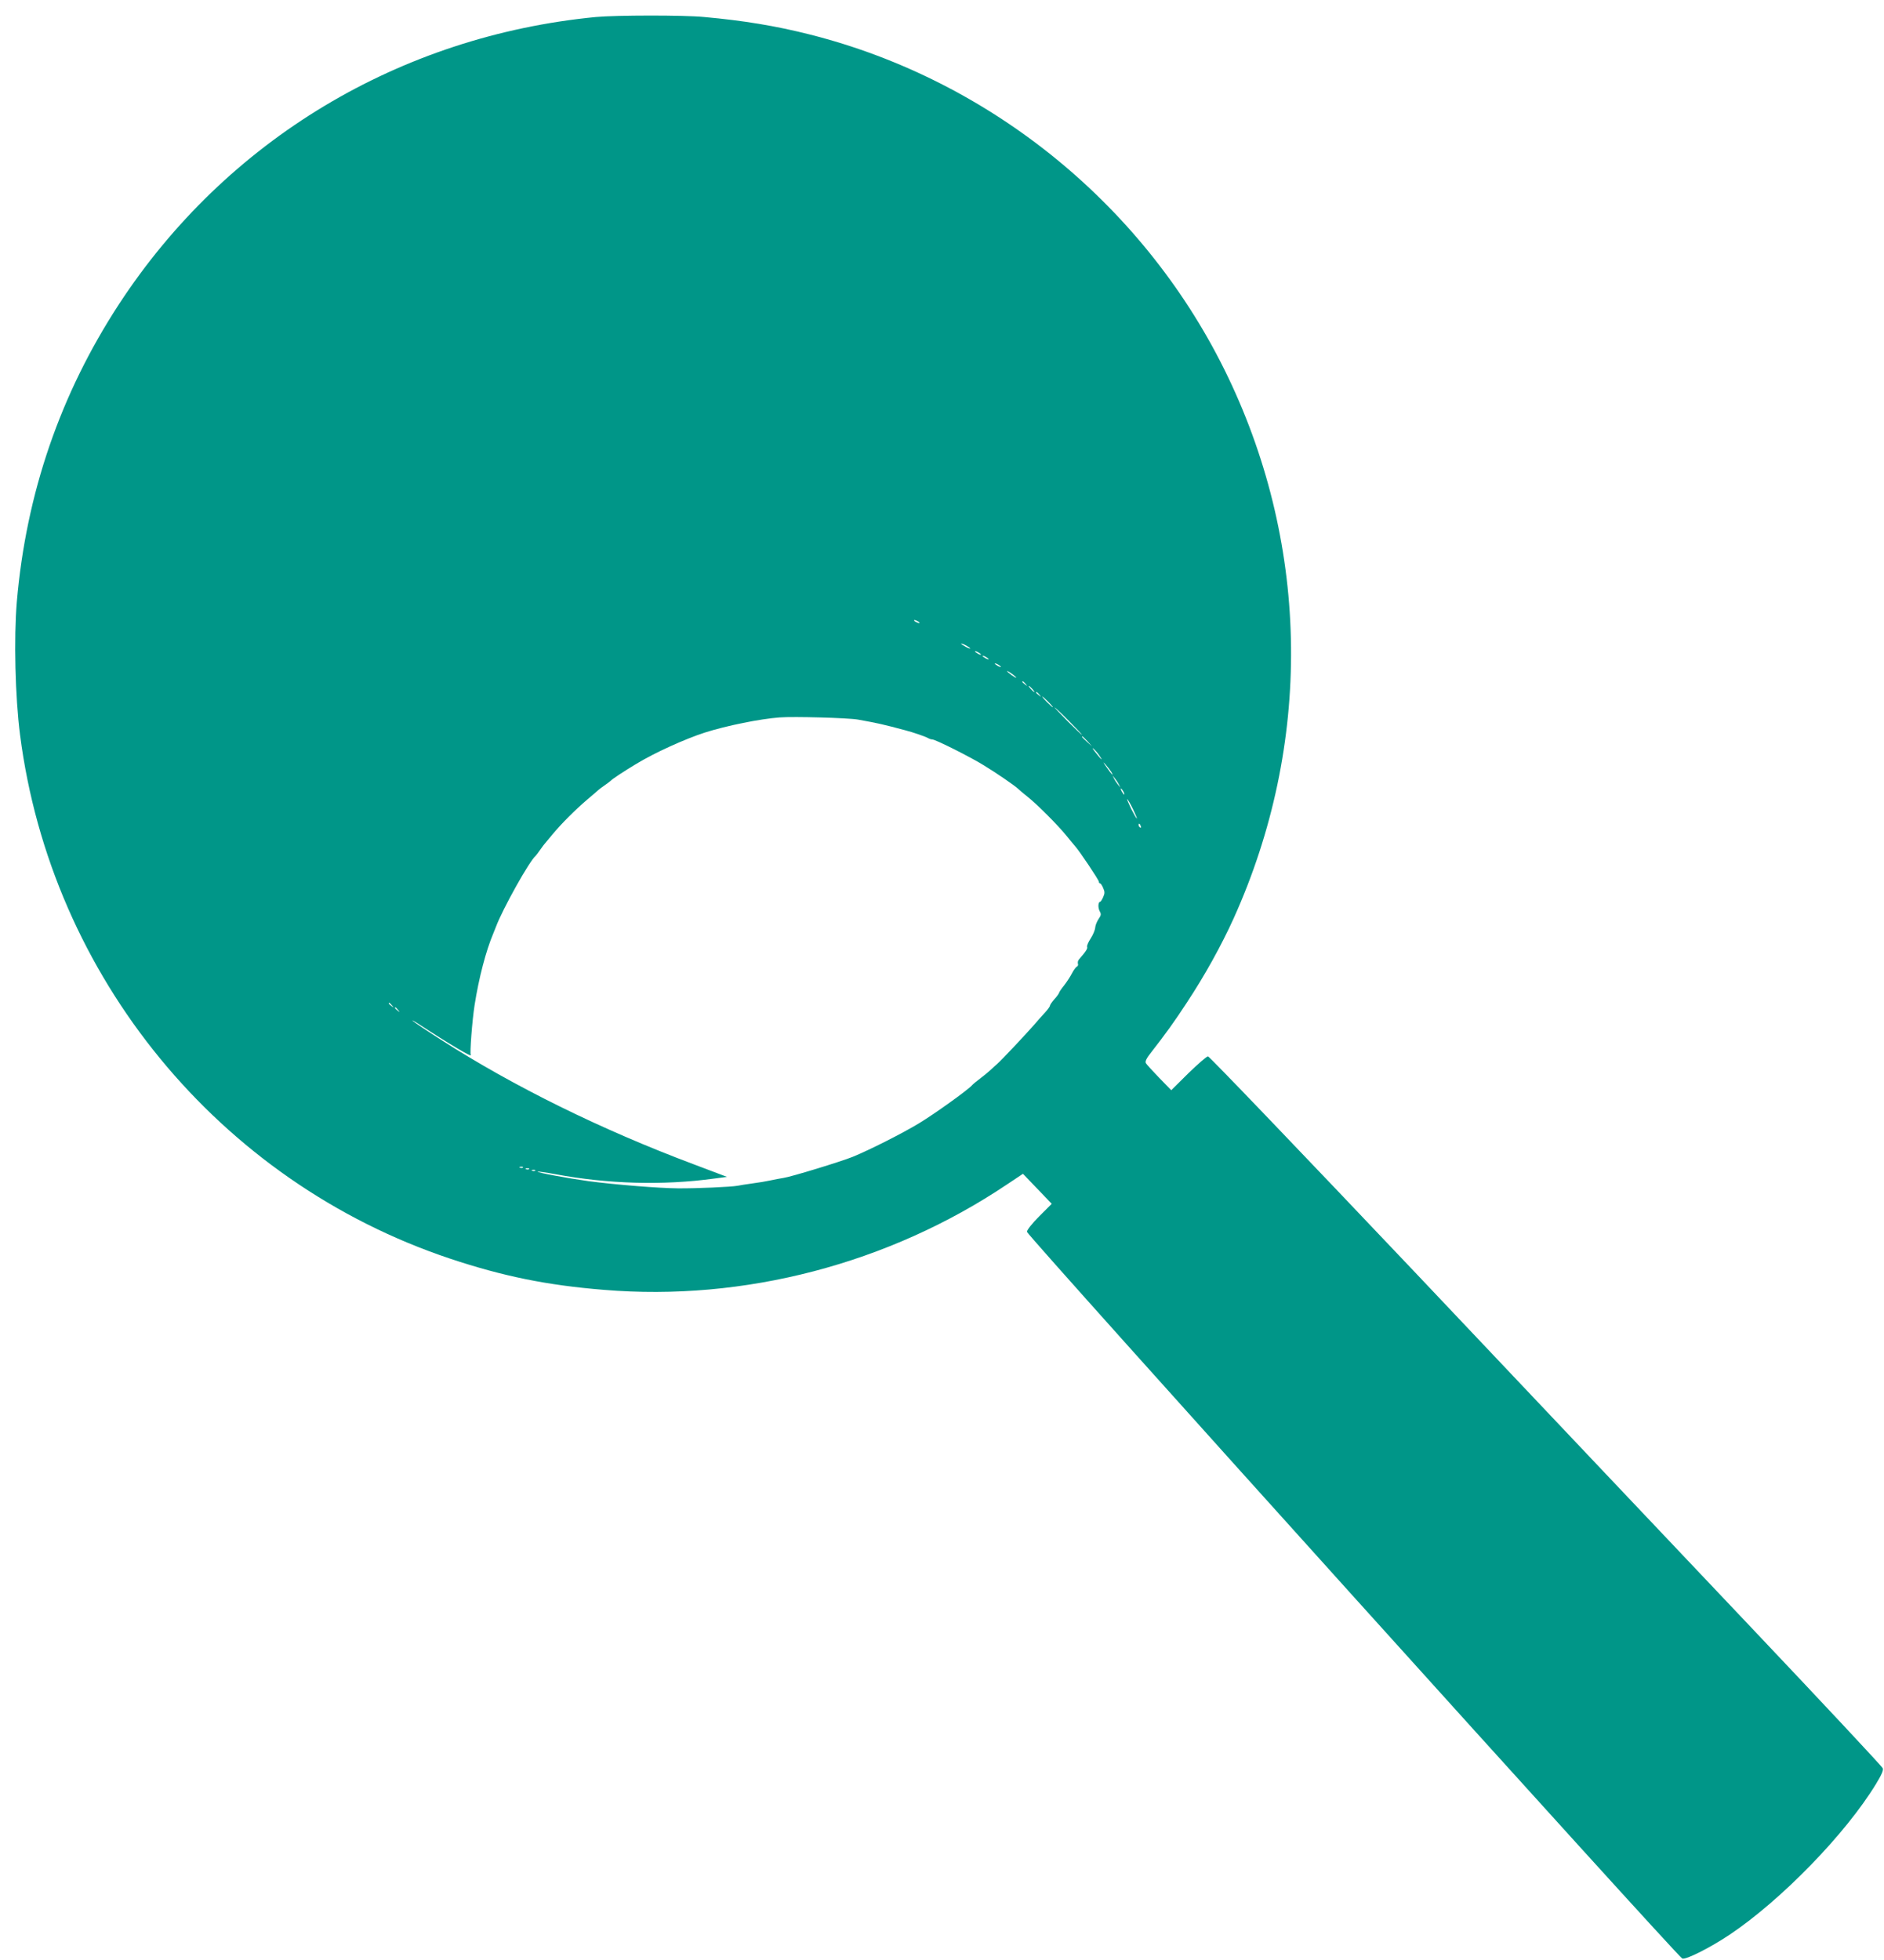 <?xml version="1.0" standalone="no"?>
<!DOCTYPE svg PUBLIC "-//W3C//DTD SVG 20010904//EN"
 "http://www.w3.org/TR/2001/REC-SVG-20010904/DTD/svg10.dtd">
<svg version="1.0" xmlns="http://www.w3.org/2000/svg"
 width="1231pt" height="1280pt" viewBox="0 0 1231 1280"
 preserveAspectRatio="xMidYMid meet">
<g transform="translate(0,1280) scale(0.1,-0.1)"
fill="#009688" stroke="none">
<path d="M3895 12689 c-1285 -124 -2416 -804 -3117 -1875 -383 -586 -607
-1236 -668 -1944 -20 -238 -11 -621 21 -870 203 -1580 1301 -2917 2809 -3421
345 -115 633 -174 1005 -204 917 -77 1863 171 2634 688 l105 70 94 -98 94 -98
-81 -81 c-48 -48 -81 -90 -81 -102 0 -23 4250 -4734 4282 -4747 24 -9 184 72
311 157 339 228 758 660 955 984 36 59 49 89 44 102 -4 11 -392 426 -862 922
-471 497 -1458 1539 -2193 2316 -736 776 -1345 1412 -1354 1412 -9 0 -66 -50
-128 -110 l-112 -111 -79 81 c-43 45 -83 88 -87 96 -6 11 4 32 36 72 93 119
152 201 231 322 119 180 226 374 306 550 513 1135 500 2417 -35 3535 -531
1110 -1545 1940 -2735 2240 -221 56 -434 91 -690 114 -134 13 -575 12 -705 0z
m2105 -3949 c8 -5 11 -10 5 -10 -5 0 -17 5 -25 10 -8 5 -10 10 -5 10 6 0 17
-5 25 -10z m340 -176 c0 -2 -13 2 -30 11 -16 9 -30 18 -30 21 0 2 14 -2 30
-11 17 -9 30 -18 30 -21z m70 -40 c0 -2 -9 0 -20 6 -11 6 -20 13 -20 16 0 2 9
0 20 -6 11 -6 20 -13 20 -16z m50 -30 c0 -2 -9 0 -20 6 -11 6 -20 13 -20 16 0
2 9 0 20 -6 11 -6 20 -13 20 -16z m80 -50 c0 -2 -9 0 -20 6 -11 6 -20 13 -20
16 0 2 9 0 20 -6 11 -6 20 -13 20 -16z m100 -70 c0 -3 -13 4 -30 16 -16 12
-30 24 -30 26 0 3 14 -4 30 -16 17 -12 30 -24 30 -26z m61 -41 c13 -16 12 -17
-3 -4 -10 7 -18 15 -18 17 0 8 8 3 21 -13z m44 -33 c10 -11 16 -20 13 -20 -3
0 -13 9 -23 20 -10 11 -16 20 -13 20 3 0 13 -9 23 -20z m46 -37 c13 -16 12
-17 -3 -4 -10 7 -18 15 -18 17 0 8 8 3 21 -13z m59 -48 c19 -19 32 -35 29 -35
-3 0 -20 16 -39 35 -19 19 -32 35 -29 35 3 0 20 -16 39 -35z m135 -125 c49
-49 87 -90 85 -90 -3 0 -46 41 -95 90 -49 50 -87 90 -85 90 3 0 46 -40 95 -90z
m-1380 10 c133 -24 168 -32 310 -70 50 -13 129 -40 147 -50 10 -6 23 -10 30
-10 20 0 248 -114 338 -170 85 -52 197 -129 222 -152 7 -7 35 -31 63 -53 64
-51 198 -186 250 -250 22 -27 48 -59 58 -70 30 -33 157 -223 157 -234 0 -6 3
-11 8 -11 4 0 13 -13 20 -30 11 -25 11 -35 0 -60 -7 -16 -16 -30 -19 -30 -14
0 -16 -38 -4 -61 11 -20 10 -27 -7 -52 -11 -16 -21 -41 -22 -56 -1 -15 -14
-47 -29 -70 -16 -24 -26 -48 -24 -55 5 -11 -6 -29 -54 -84 -6 -7 -8 -19 -6
-27 3 -7 0 -15 -6 -18 -7 -3 -21 -22 -32 -43 -11 -22 -34 -57 -51 -79 -18 -22
-33 -44 -34 -50 -1 -5 -15 -25 -31 -42 -16 -18 -29 -37 -29 -43 0 -5 -15 -25
-32 -44 -18 -19 -51 -56 -73 -82 -47 -54 -211 -229 -239 -253 -10 -9 -31 -27
-45 -41 -15 -14 -45 -38 -66 -54 -22 -16 -47 -37 -55 -46 -28 -31 -244 -186
-345 -247 -105 -64 -327 -176 -433 -219 -76 -31 -407 -132 -453 -138 -19 -3
-56 -10 -84 -16 -27 -6 -81 -15 -120 -20 -38 -5 -81 -12 -95 -15 -44 -8 -271
-18 -390 -17 -126 1 -411 24 -585 47 -136 19 -337 56 -332 62 3 2 54 -5 113
-16 346 -65 706 -75 1042 -29 l82 11 -217 82 c-603 226 -1177 509 -1646 810
-91 58 -176 115 -189 126 -13 11 11 -2 52 -29 175 -115 337 -211 326 -194 -7
12 9 225 25 327 28 179 75 356 121 465 6 14 14 34 18 45 43 116 220 433 260
465 3 3 17 21 30 40 13 19 27 37 30 40 3 3 25 30 50 60 58 70 148 160 230 230
36 30 67 57 70 60 3 3 21 17 40 30 19 13 37 27 40 30 8 10 88 63 165 109 119
73 320 164 450 206 141 45 363 90 490 99 92 7 449 -3 510 -14z m1501 -142 l29
-33 -32 29 c-31 28 -38 36 -30 36 2 0 16 -15 33 -32z m75 -90 c31 -43 17 -34
-21 15 -19 23 -26 36 -17 28 10 -8 27 -27 38 -43z m80 -110 c19 -34 2 -17 -30
30 -25 35 -26 40 -6 17 14 -16 30 -38 36 -47z m50 -83 l10 -20 -16 20 c-9 11
-21 29 -26 40 l-10 20 16 -20 c9 -11 21 -29 26 -40z m29 -45 c6 -11 8 -20 6
-20 -3 0 -10 9 -16 20 -6 11 -8 20 -6 20 3 0 10 -9 16 -20z m61 -111 c16 -34
29 -63 27 -65 -2 -2 -18 26 -36 61 -17 36 -30 65 -27 65 3 0 19 -27 36 -61z
m53 -115 c3 -8 2 -12 -4 -9 -6 3 -10 10 -10 16 0 14 7 11 14 -7z m-4893 -1171
c13 -16 12 -17 -3 -4 -10 7 -18 15 -18 17 0 8 8 3 21 -13z m40 -30 c13 -16 12
-17 -3 -4 -17 13 -22 21 -14 21 2 0 10 -8 17 -17z m816 -1029 c-3 -3 -12 -4
-19 -1 -8 3 -5 6 6 6 11 1 17 -2 13 -5z m40 -10 c-3 -3 -12 -4 -19 -1 -8 3 -5
6 6 6 11 1 17 -2 13 -5z m40 -10 c-3 -3 -12 -4 -19 -1 -8 3 -5 6 6 6 11 1 17
-2 13 -5z"/>
</g>
</svg>
